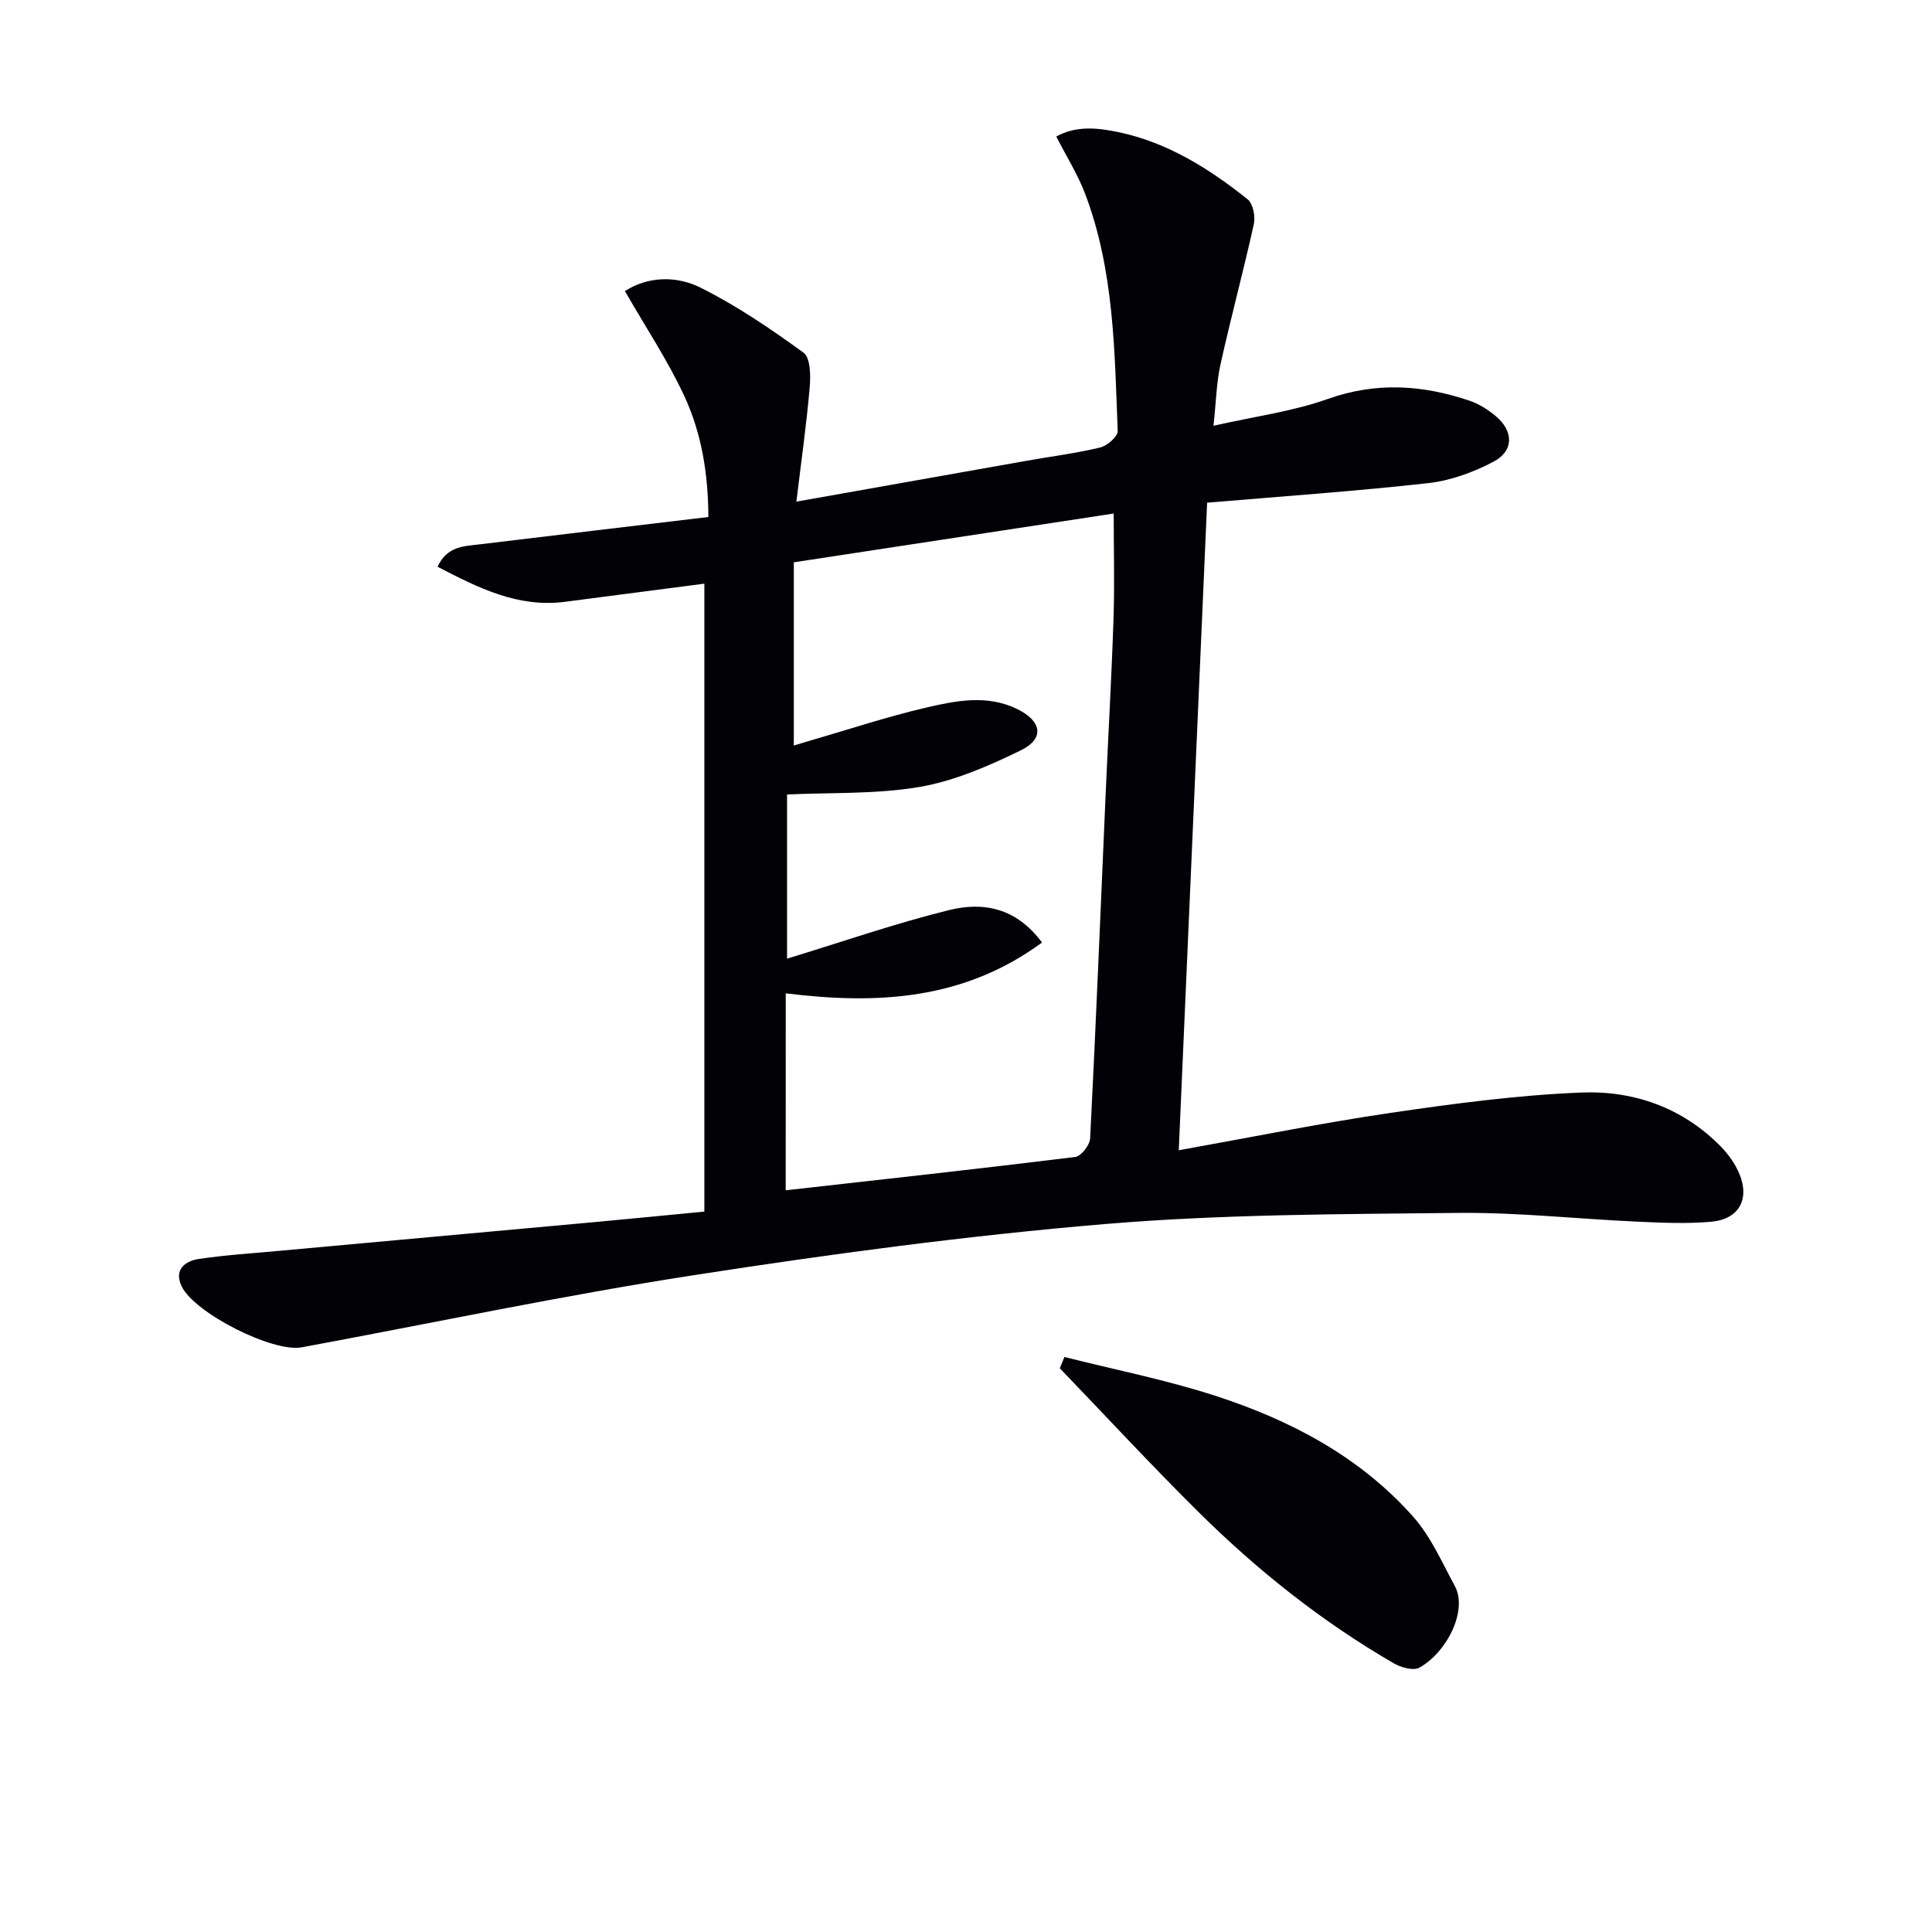 <svg enable-background="new 0 0 400 400" viewBox="0 0 400 400" xmlns="http://www.w3.org/2000/svg"><path d="m129.38 60.26c4.81-3.07 10.66-3.2 15.67-.7 7.49 3.74 14.52 8.52 21.31 13.46 1.44 1.05 1.49 4.76 1.28 7.16-.66 7.67-1.75 15.31-2.76 23.68 16.76-2.98 32.24-5.73 47.72-8.47 5.07-.9 10.19-1.54 15.18-2.74 1.46-.35 3.67-2.28 3.63-3.41-.65-16.58-.74-33.28-6.74-49.1-1.51-3.99-3.83-7.67-5.98-11.88 4.16-2.3 8.63-1.79 12.88-.9 10.16 2.13 18.77 7.54 26.74 13.91 1.12.9 1.63 3.55 1.28 5.14-2.14 9.7-4.74 19.29-6.89 28.99-.85 3.82-.92 7.82-1.46 12.75 8.41-1.91 16.33-2.94 23.7-5.56 9.97-3.54 19.53-2.91 29.19.33 2 .67 3.94 1.87 5.56 3.24 3.7 3.11 3.76 7.18-.44 9.41-4.15 2.19-8.88 3.93-13.51 4.45-15 1.68-30.07 2.72-45.82 4.06-1.93 44.11-3.89 88.7-5.87 134.07 15.03-2.69 29.32-5.6 43.73-7.72 13.11-1.93 26.32-3.69 39.54-4.23 10.87-.45 21.02 3.09 28.95 11.17 1.59 1.62 3 3.61 3.86 5.69 2.18 5.26-.14 9.39-5.86 9.89-5.11.45-10.31.21-15.46-.03-12.29-.55-24.58-1.93-36.86-1.8-24.42.26-48.92.27-73.23 2.31-28.43 2.39-56.79 6.2-85 10.57-27.2 4.21-54.17 9.93-81.25 14.95-5.97 1.11-22.23-7.08-24.88-12.67-1.6-3.37.69-5.19 3.54-5.62 5.57-.83 11.2-1.18 16.82-1.7 21.51-1.97 43.02-3.91 64.53-5.88 7.44-.68 14.87-1.42 23.35-2.23 0-43.21 0-86.22 0-130.01-9.19 1.2-18.99 2.47-28.79 3.75-9.79 1.28-17.95-2.85-26.45-7.25 1.99-4.28 5.44-4.24 8.63-4.63 15.66-1.89 31.32-3.75 47.44-5.67-.03-9.03-1.43-17.38-4.97-25.02-3.45-7.43-8.06-14.34-12.31-21.76zm33.29 186.18c20.4-2.3 40.18-4.46 59.94-6.9 1.21-.15 3.02-2.45 3.09-3.83 1.21-23.74 2.17-47.49 3.21-71.24.53-12.12 1.23-24.24 1.63-36.36.24-7.21.04-14.44.04-21.79-22.11 3.37-44.06 6.72-66.23 10.1v37.94c1.38-.42 2.6-.8 3.82-1.15 7.79-2.26 15.52-4.83 23.41-6.67 6.26-1.46 12.76-2.81 19.04.27 5.11 2.51 5.68 6.13.71 8.55-6.65 3.23-13.7 6.32-20.9 7.56-9 1.54-18.34 1.14-27.48 1.57v33.99c11.34-3.46 22.3-7.27 33.52-10.05 6.94-1.72 13.84-.62 19.27 6.71-16.28 11.96-34.23 12.85-53.06 10.52-.01 13.62-.01 26.87-.01 40.78z" fill="#010106"/><path d="m220.38 280.95c10.37 2.62 20.92 4.7 31.07 7.98 15.65 5.05 30.09 12.62 41.17 25.13 3.63 4.1 5.94 9.42 8.59 14.32 2.7 5.01-1.58 13.66-7.34 16.89-1.23.69-3.79-.03-5.28-.89-14.91-8.62-28.3-19.29-40.5-31.38-9.78-9.69-19.13-19.8-28.67-29.72.32-.76.64-1.54.96-2.33z" fill="#010106"/></svg>
